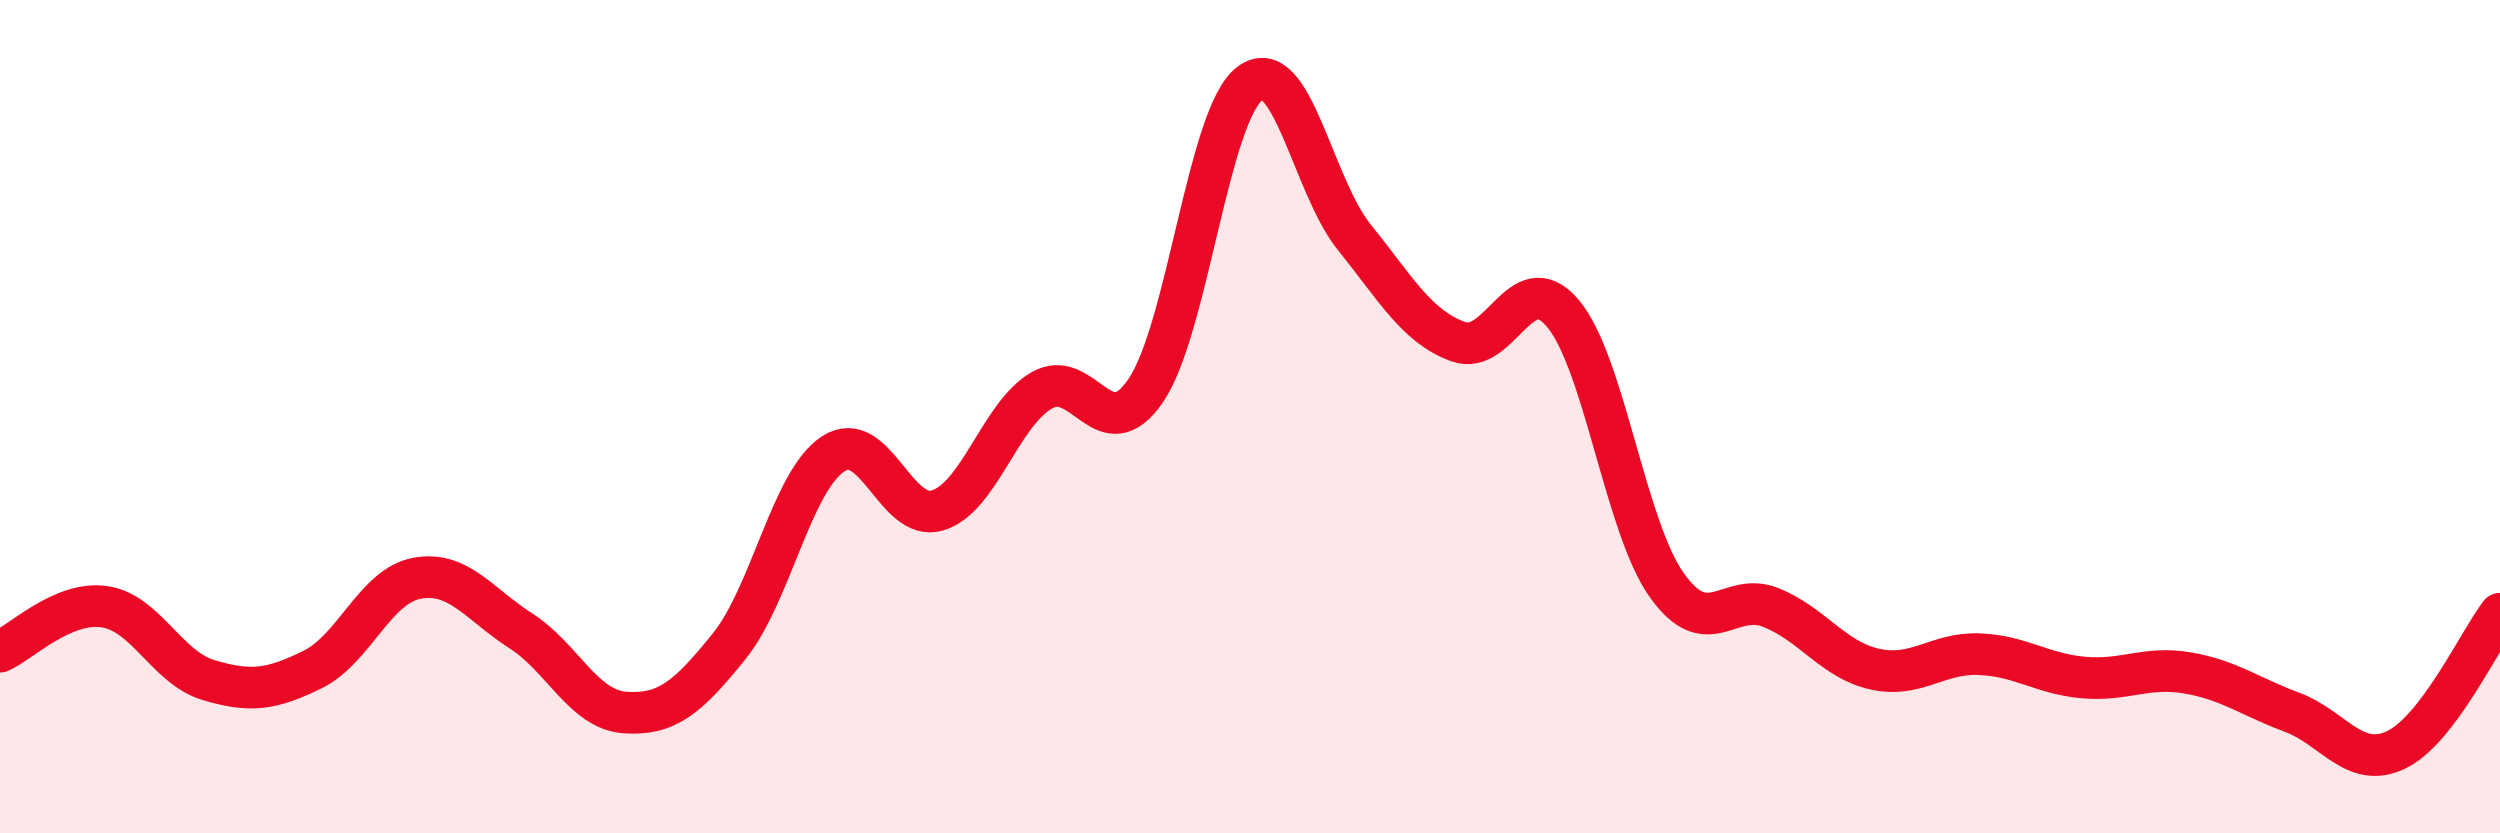 
    <svg width="60" height="20" viewBox="0 0 60 20" xmlns="http://www.w3.org/2000/svg">
      <path
        d="M 0,15.64 C 0.5,15.42 1.5,14.42 2.5,14.56 C 3.5,14.7 4,16.02 5,16.32 C 6,16.62 6.5,16.56 7.5,16.07 C 8.5,15.58 9,14.07 10,13.88 C 11,13.69 11.5,14.5 12.5,15.14 C 13.5,15.78 14,17.03 15,17.1 C 16,17.17 16.5,16.75 17.5,15.51 C 18.5,14.27 19,11.54 20,10.89 C 21,10.24 21.5,12.55 22.5,12.25 C 23.5,11.95 24,9.95 25,9.37 C 26,8.79 26.5,10.84 27.5,9.37 C 28.5,7.9 29,2.74 30,2 C 31,1.26 31.5,4.45 32.5,5.69 C 33.5,6.93 34,7.84 35,8.2 C 36,8.56 36.5,6.34 37.5,7.51 C 38.5,8.68 39,12.63 40,14.04 C 41,15.45 41.5,14.18 42.5,14.58 C 43.5,14.98 44,15.84 45,16.06 C 46,16.28 46.5,15.66 47.5,15.7 C 48.5,15.74 49,16.17 50,16.26 C 51,16.35 51.5,15.98 52.5,16.15 C 53.5,16.32 54,16.72 55,17.09 C 56,17.46 56.5,18.47 57.5,18 C 58.5,17.53 59.5,15.38 60,14.73L60 20L0 20Z"
        fill="#EB0A25"
        opacity="0.1"
        stroke-linecap="round"
        stroke-linejoin="round"
      />
      <path
        d="M 0,15.64 C 0.5,15.42 1.5,14.42 2.5,14.56 C 3.5,14.7 4,16.02 5,16.32 C 6,16.62 6.5,16.56 7.5,16.07 C 8.5,15.58 9,14.07 10,13.88 C 11,13.69 11.5,14.5 12.5,15.14 C 13.5,15.78 14,17.03 15,17.1 C 16,17.17 16.5,16.75 17.5,15.51 C 18.5,14.27 19,11.54 20,10.89 C 21,10.24 21.5,12.55 22.5,12.25 C 23.5,11.95 24,9.95 25,9.37 C 26,8.79 26.5,10.84 27.5,9.37 C 28.5,7.9 29,2.74 30,2 C 31,1.26 31.5,4.45 32.5,5.69 C 33.5,6.93 34,7.84 35,8.2 C 36,8.56 36.5,6.34 37.5,7.51 C 38.5,8.68 39,12.63 40,14.04 C 41,15.45 41.5,14.18 42.5,14.58 C 43.5,14.98 44,15.84 45,16.06 C 46,16.28 46.5,15.66 47.5,15.7 C 48.5,15.74 49,16.17 50,16.26 C 51,16.35 51.5,15.98 52.5,16.15 C 53.5,16.32 54,16.72 55,17.09 C 56,17.46 56.5,18.47 57.5,18 C 58.5,17.53 59.5,15.38 60,14.73"
        stroke="#EB0A25"
        stroke-width="1"
        fill="none"
        stroke-linecap="round"
        stroke-linejoin="round"
      />
    </svg>
  